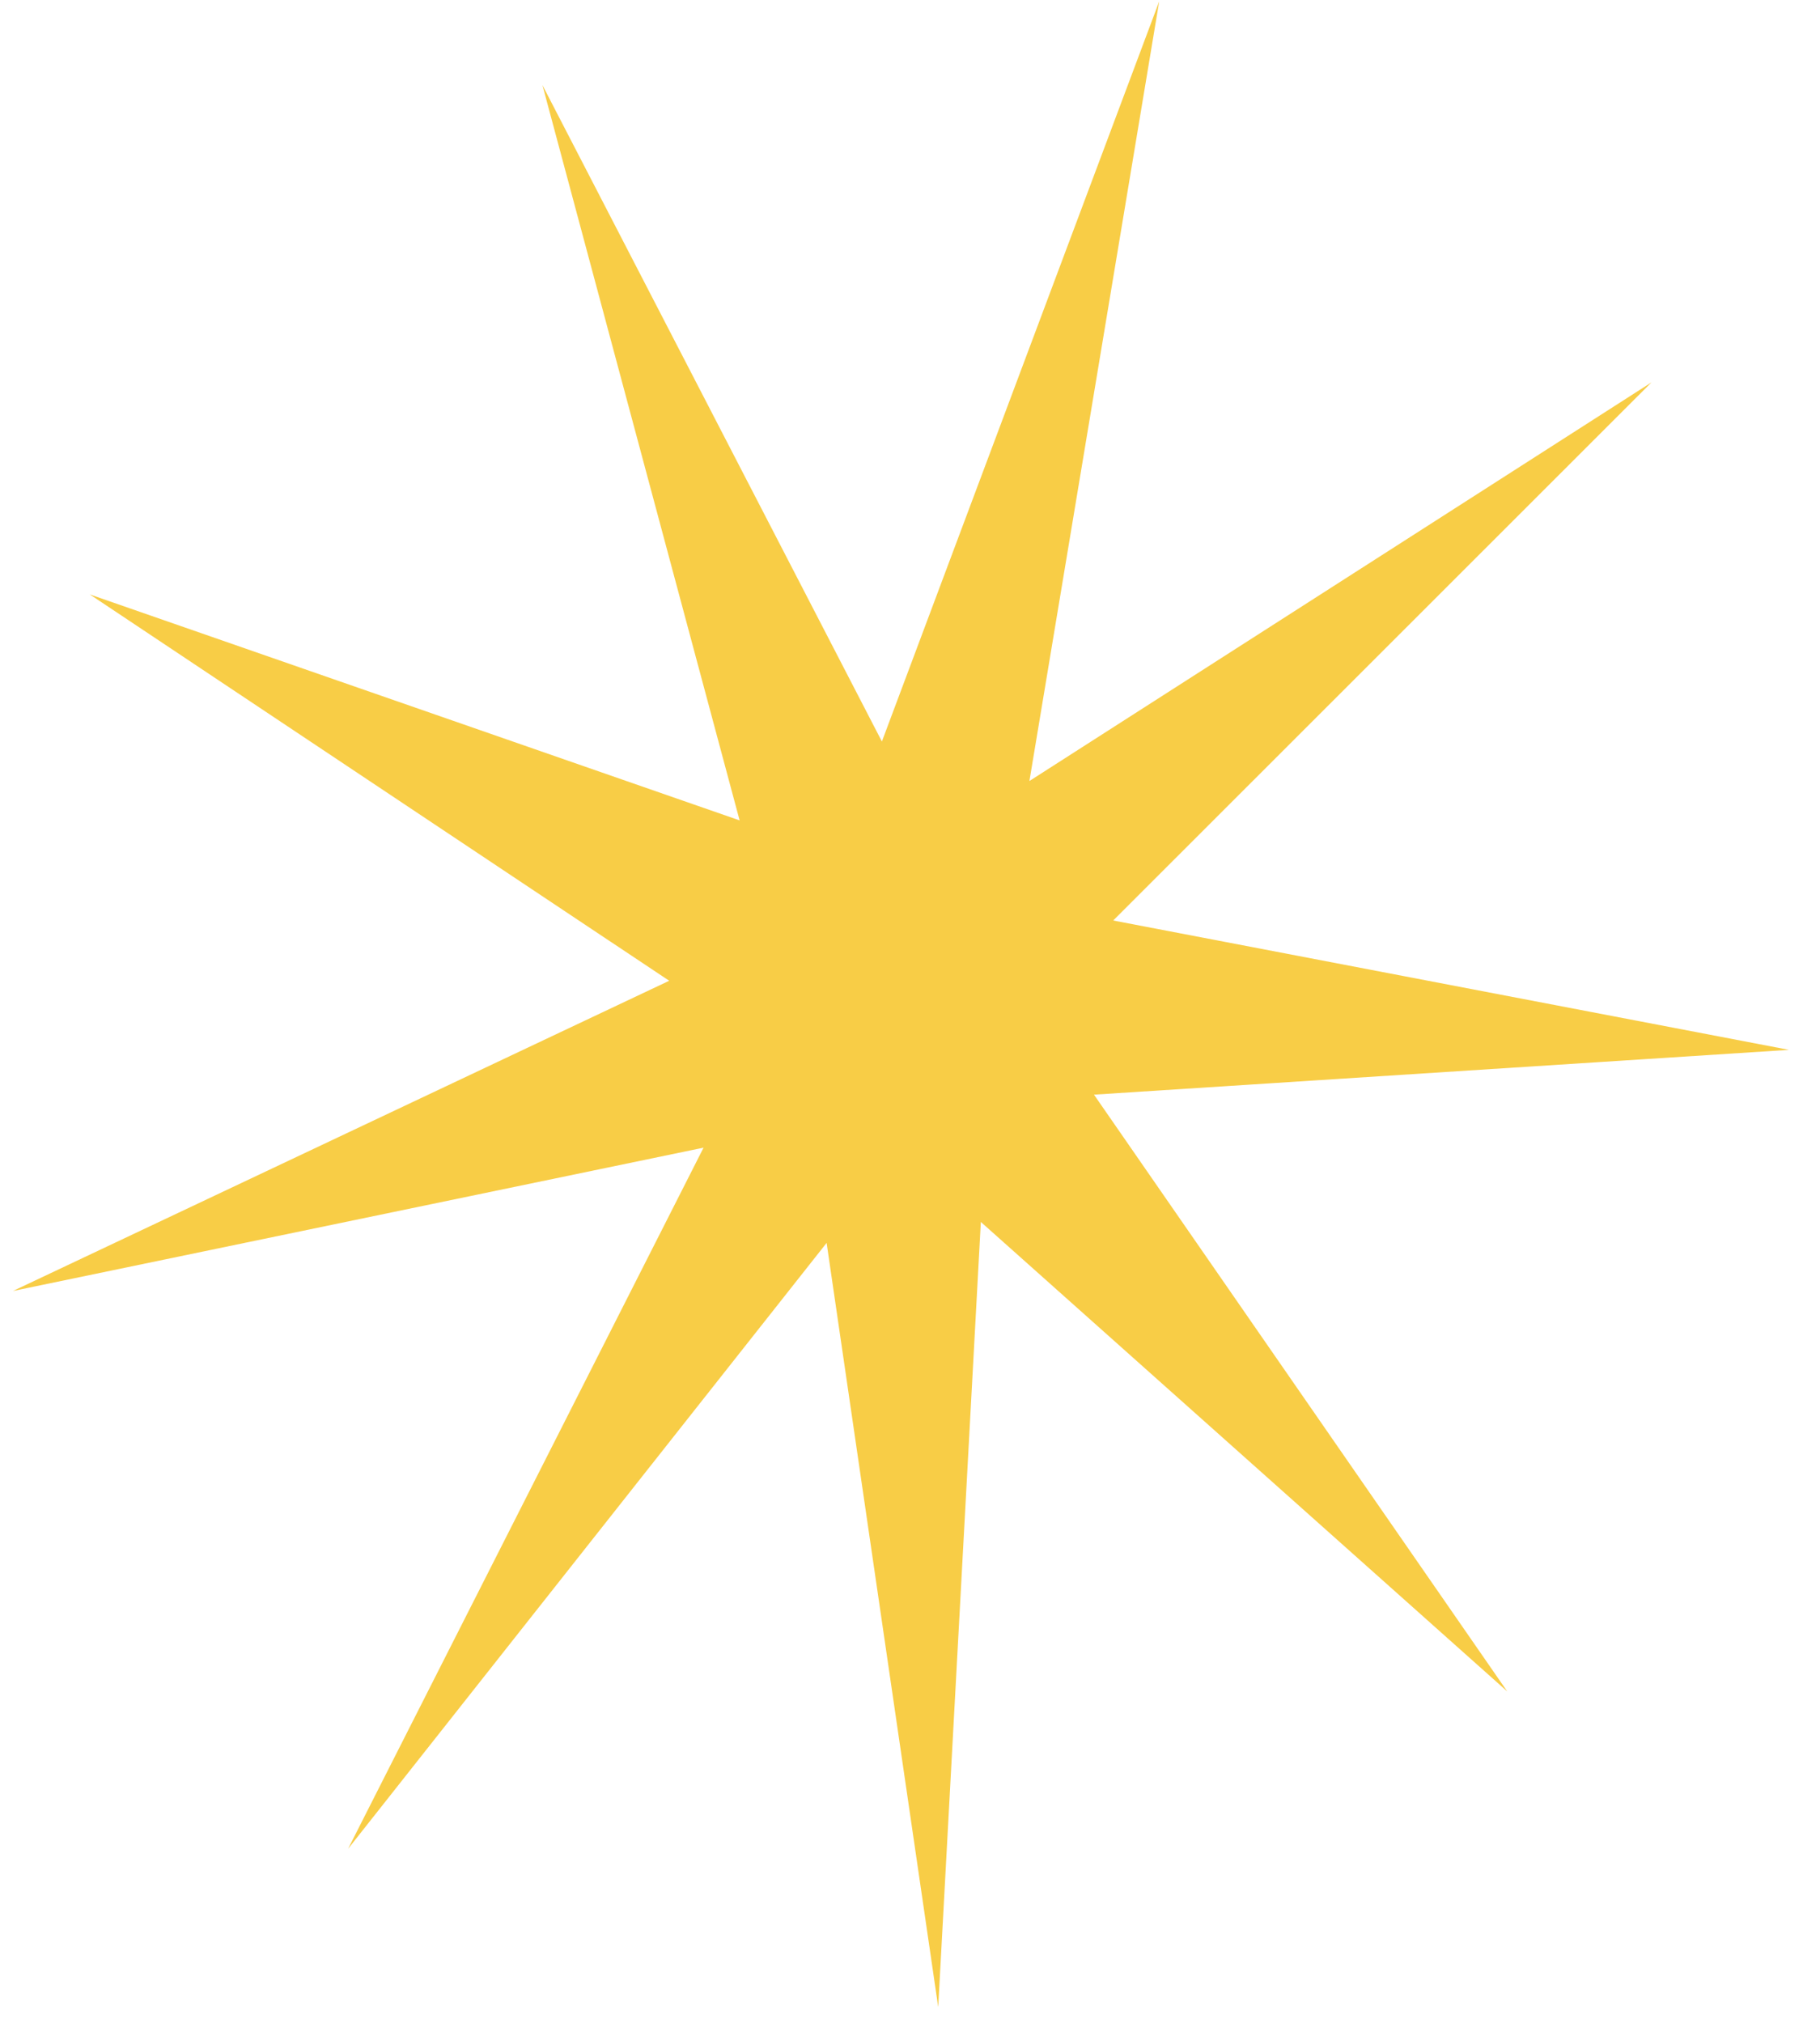 <?xml version="1.0" encoding="UTF-8"?> <svg xmlns="http://www.w3.org/2000/svg" width="54" height="60" viewBox="0 0 54 60" fill="none"> <path d="M34.394 0.04L30.543 23.166L49.001 11.341L33.029 27.303L53.079 31.14L32.459 32.469L44.721 50.171L29.102 36.245L27.837 59.531L24.526 36.866L10.327 54.839L20.875 34.041L0.385 38.292L19.855 29.091L2.663 17.631L21.945 24.334L16.094 2.524L26.166 21.994L34.394 0.04Z" fill="#F8CD46"></path> </svg> 
